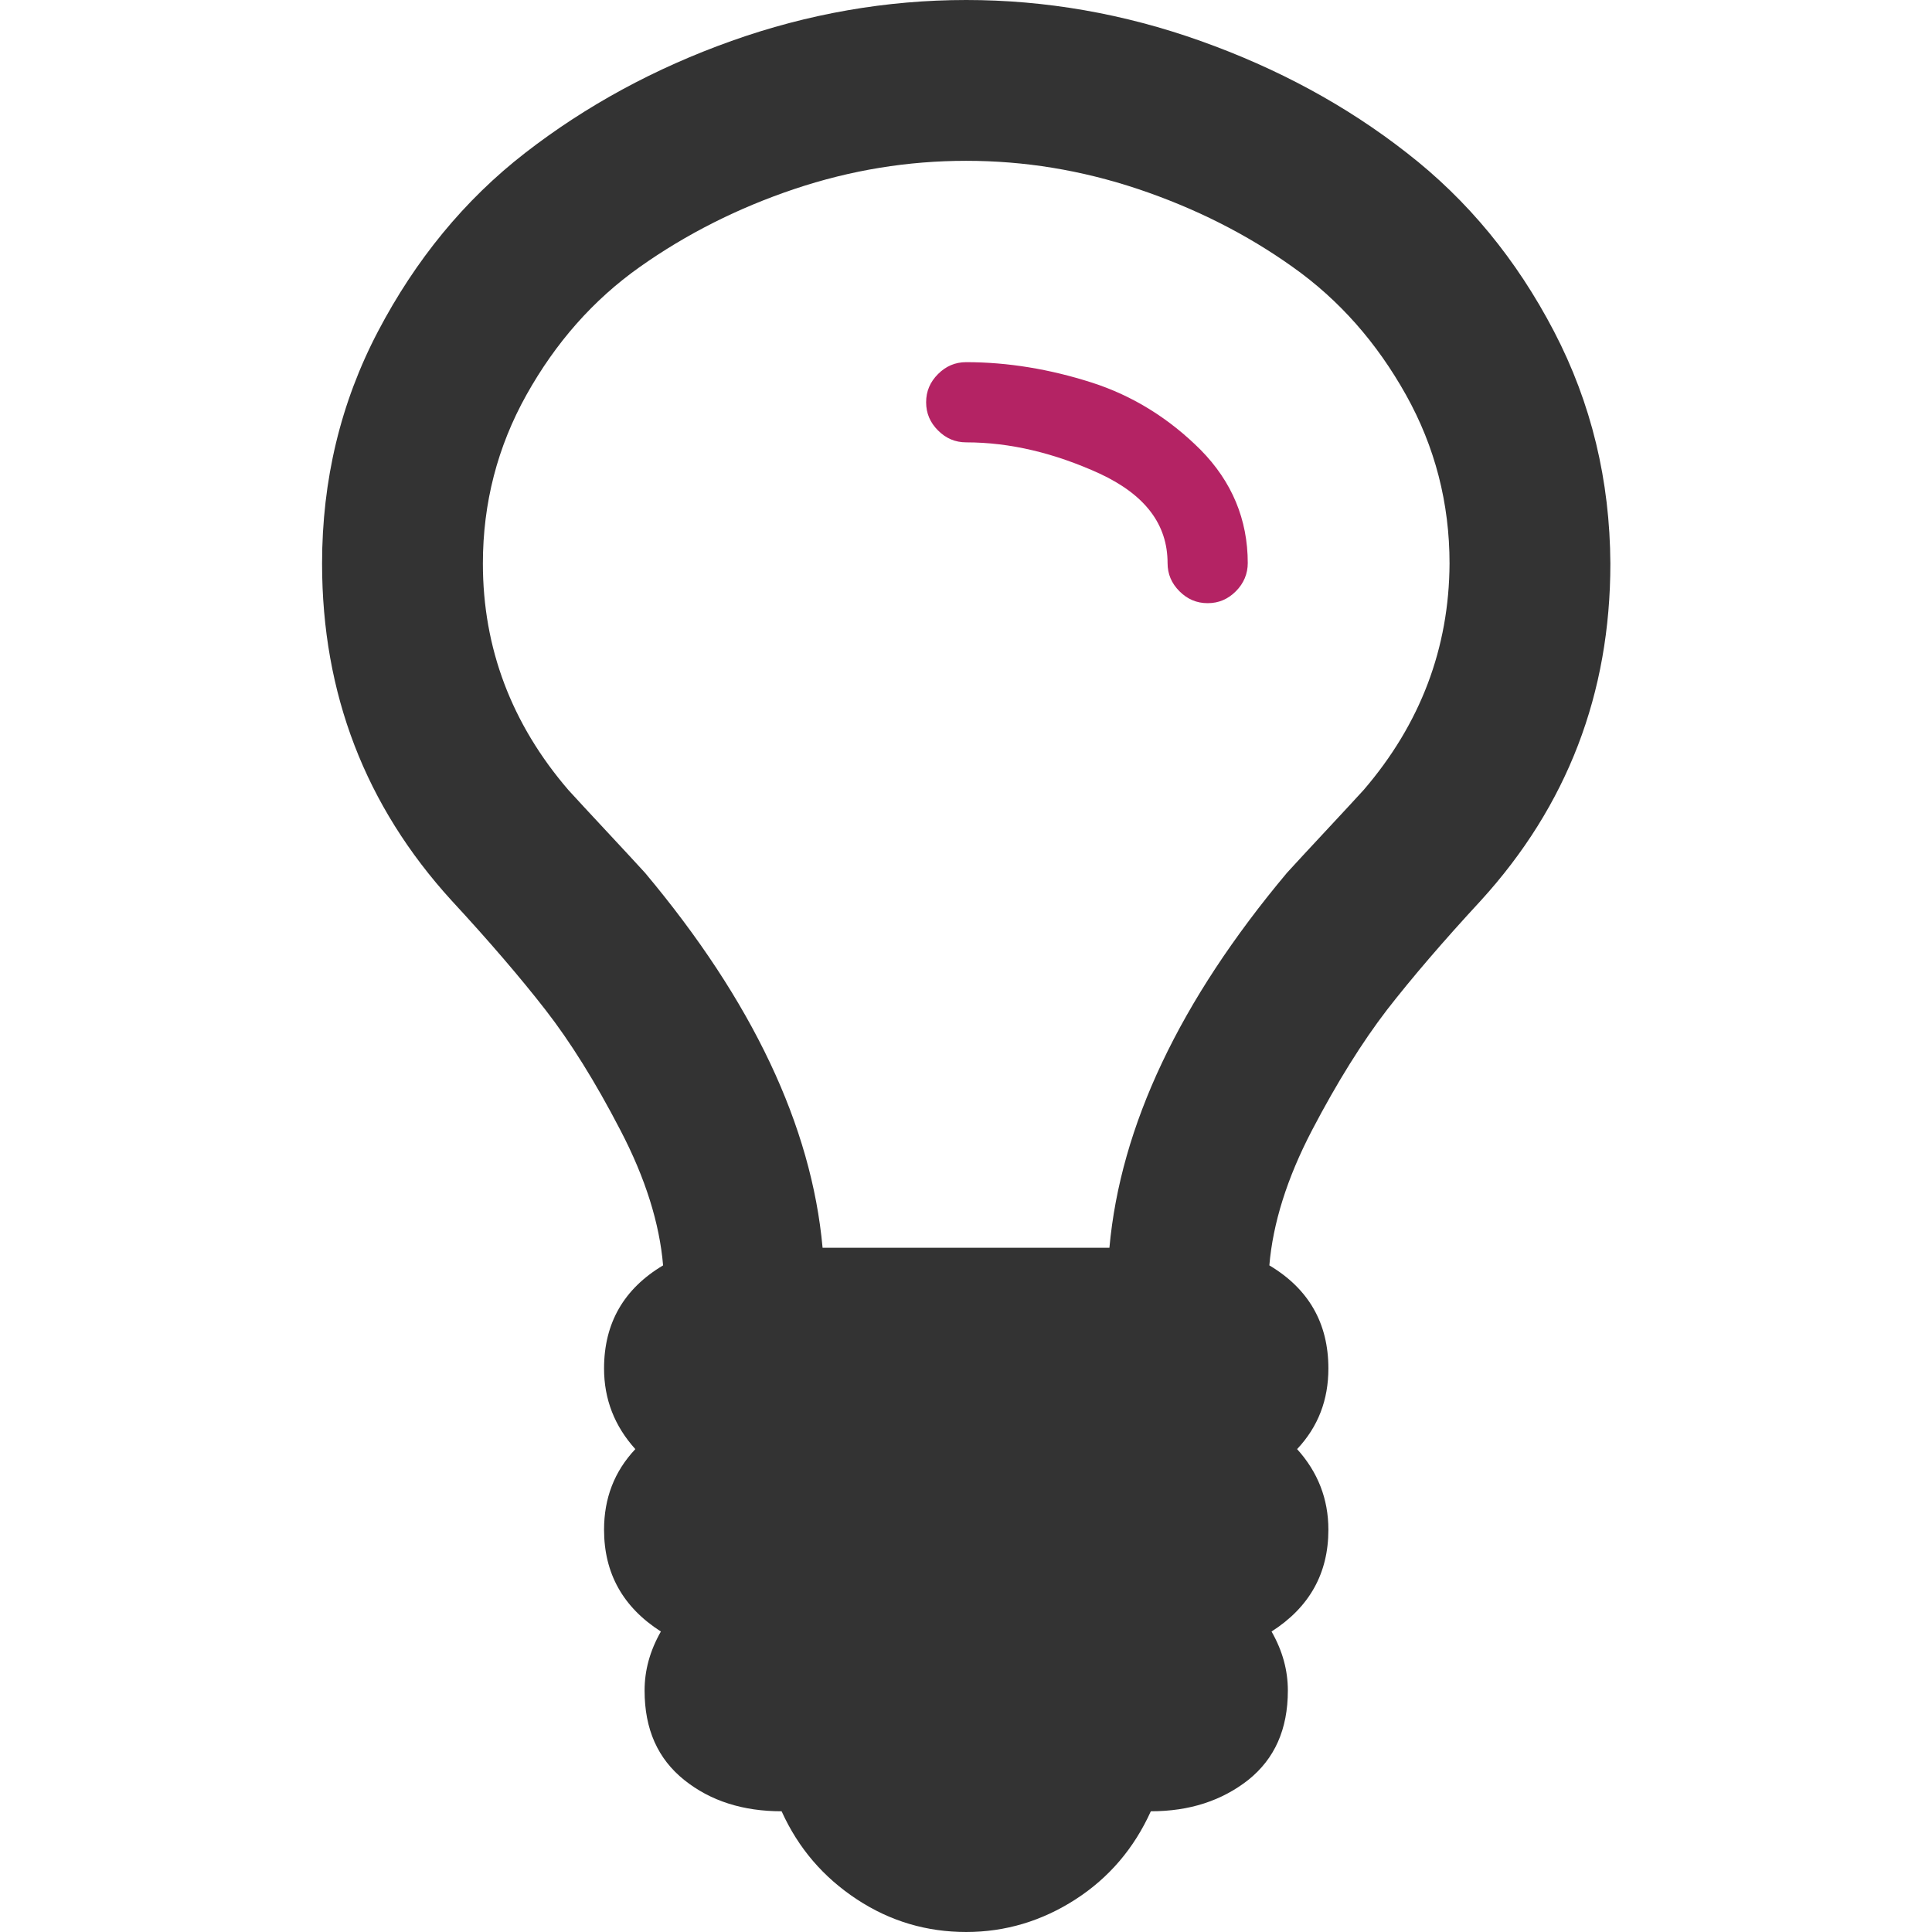 <?xml version="1.0" encoding="utf-8"?>
<!-- Generator: Adobe Illustrator 21.0.2, SVG Export Plug-In . SVG Version: 6.00 Build 0)  -->
<svg version="1.1" id="Capa_1" xmlns="http://www.w3.org/2000/svg" xmlns:xlink="http://www.w3.org/1999/xlink" x="0px" y="0px"
	 viewBox="0 0 438.5 438.5" style="enable-background:new 0 0 438.5 438.5;" xml:space="preserve">
<style type="text/css">
	.st0{fill:#333333;}
	.st1{fill:#B42364;}
</style>
<g>
	<g>
		<path class="st0" d="M352.7,75.2c-8.5-16.3-19.6-29.8-33.4-40.5c-13.8-10.8-29.4-19.2-46.8-25.4C255.1,3.1,237.3,0,219.3,0
			S183.4,3.1,166,9.3c-17.4,6.2-33,14.7-46.8,25.4C105.4,45.4,94.3,59,85.8,75.2s-12.7,33.8-12.7,52.7c0,29.5,9.8,55,29.4,76.5
			c8.6,9.3,15.7,17.6,21.3,24.8c5.6,7.2,11.3,16.3,17,27.3c5.7,10.9,8.9,21.2,9.7,30.7c-8.9,5.3-13.4,13.1-13.4,23.4
			c0,7,2.4,13.1,7.1,18.3c-4.8,5.1-7.1,11.2-7.1,18.3c0,9.9,4.3,17.6,12.9,23.1c-2.5,4.4-3.7,8.8-3.7,13.4c0,8.8,3,15.5,9,20.3
			c6,4.8,13.4,7.1,22.1,7.1c3.8,8.4,9.5,15,17.1,20s15.9,7.4,24.8,7.4c8.9,0,17.2-2.5,24.8-7.4c7.6-4.9,13.3-11.6,17.1-20
			c8.8,0,16.1-2.4,22.1-7.1c6-4.8,9-11.5,9-20.3c0-4.6-1.2-9-3.7-13.4c8.6-5.5,12.9-13.2,12.9-23.1c0-7-2.4-13.1-7.1-18.3
			c4.8-5.1,7.1-11.2,7.1-18.3c0-10.3-4.5-18.1-13.4-23.4c0.8-9.5,4-19.8,9.7-30.7c5.7-10.9,11.4-20,17-27.3
			c5.6-7.2,12.7-15.5,21.3-24.8c19.6-21.5,29.4-47,29.4-76.5C365.4,109.1,361.2,91.5,352.7,75.2z M309.5,179.3
			c-1.9,2.1-4.8,5.2-8.7,9.4c-3.9,4.2-6.8,7.3-8.7,9.4c-24.4,29.1-37.8,57.5-40.3,85.1h-65.1c-2.5-27.6-15.9-56-40.3-85.1
			c-1.9-2.1-4.8-5.2-8.7-9.4c-3.9-4.2-6.8-7.3-8.7-9.4c-12.9-15-19.4-32.2-19.4-51.4c0-13.7,3.3-26.5,9.9-38.3
			c6.6-11.8,15.1-21.5,25.7-29c10.6-7.5,22.3-13.4,35.1-17.7c12.8-4.3,25.8-6.4,39-6.4s26.1,2.1,39,6.4
			c12.8,4.3,24.6,10.2,35.1,17.7c10.6,7.5,19.1,17.2,25.7,29c6.6,11.8,9.9,24.6,9.9,38.3C328.9,147.1,322.4,164.3,309.5,179.3z"/>
		<path class="st1" d="M247.7,86.8c-9.4-3-18.9-4.6-28.4-4.6c-2.5,0-4.6,0.9-6.4,2.7c-1.8,1.8-2.7,3.9-2.7,6.4s0.9,4.6,2.7,6.4
			c1.8,1.8,3.9,2.7,6.4,2.7c9.9,0,20,2.4,30.3,7.1c10.3,4.8,15.4,11.5,15.4,20.3c0,2.5,0.9,4.6,2.7,6.4c1.8,1.8,3.9,2.7,6.4,2.7
			c2.5,0,4.6-0.9,6.4-2.7c1.8-1.8,2.7-4,2.7-6.4c0-9.9-3.6-18.5-10.7-25.7C265.4,95,257.1,89.8,247.7,86.8z"/>
	</g>
</g>
</svg>
